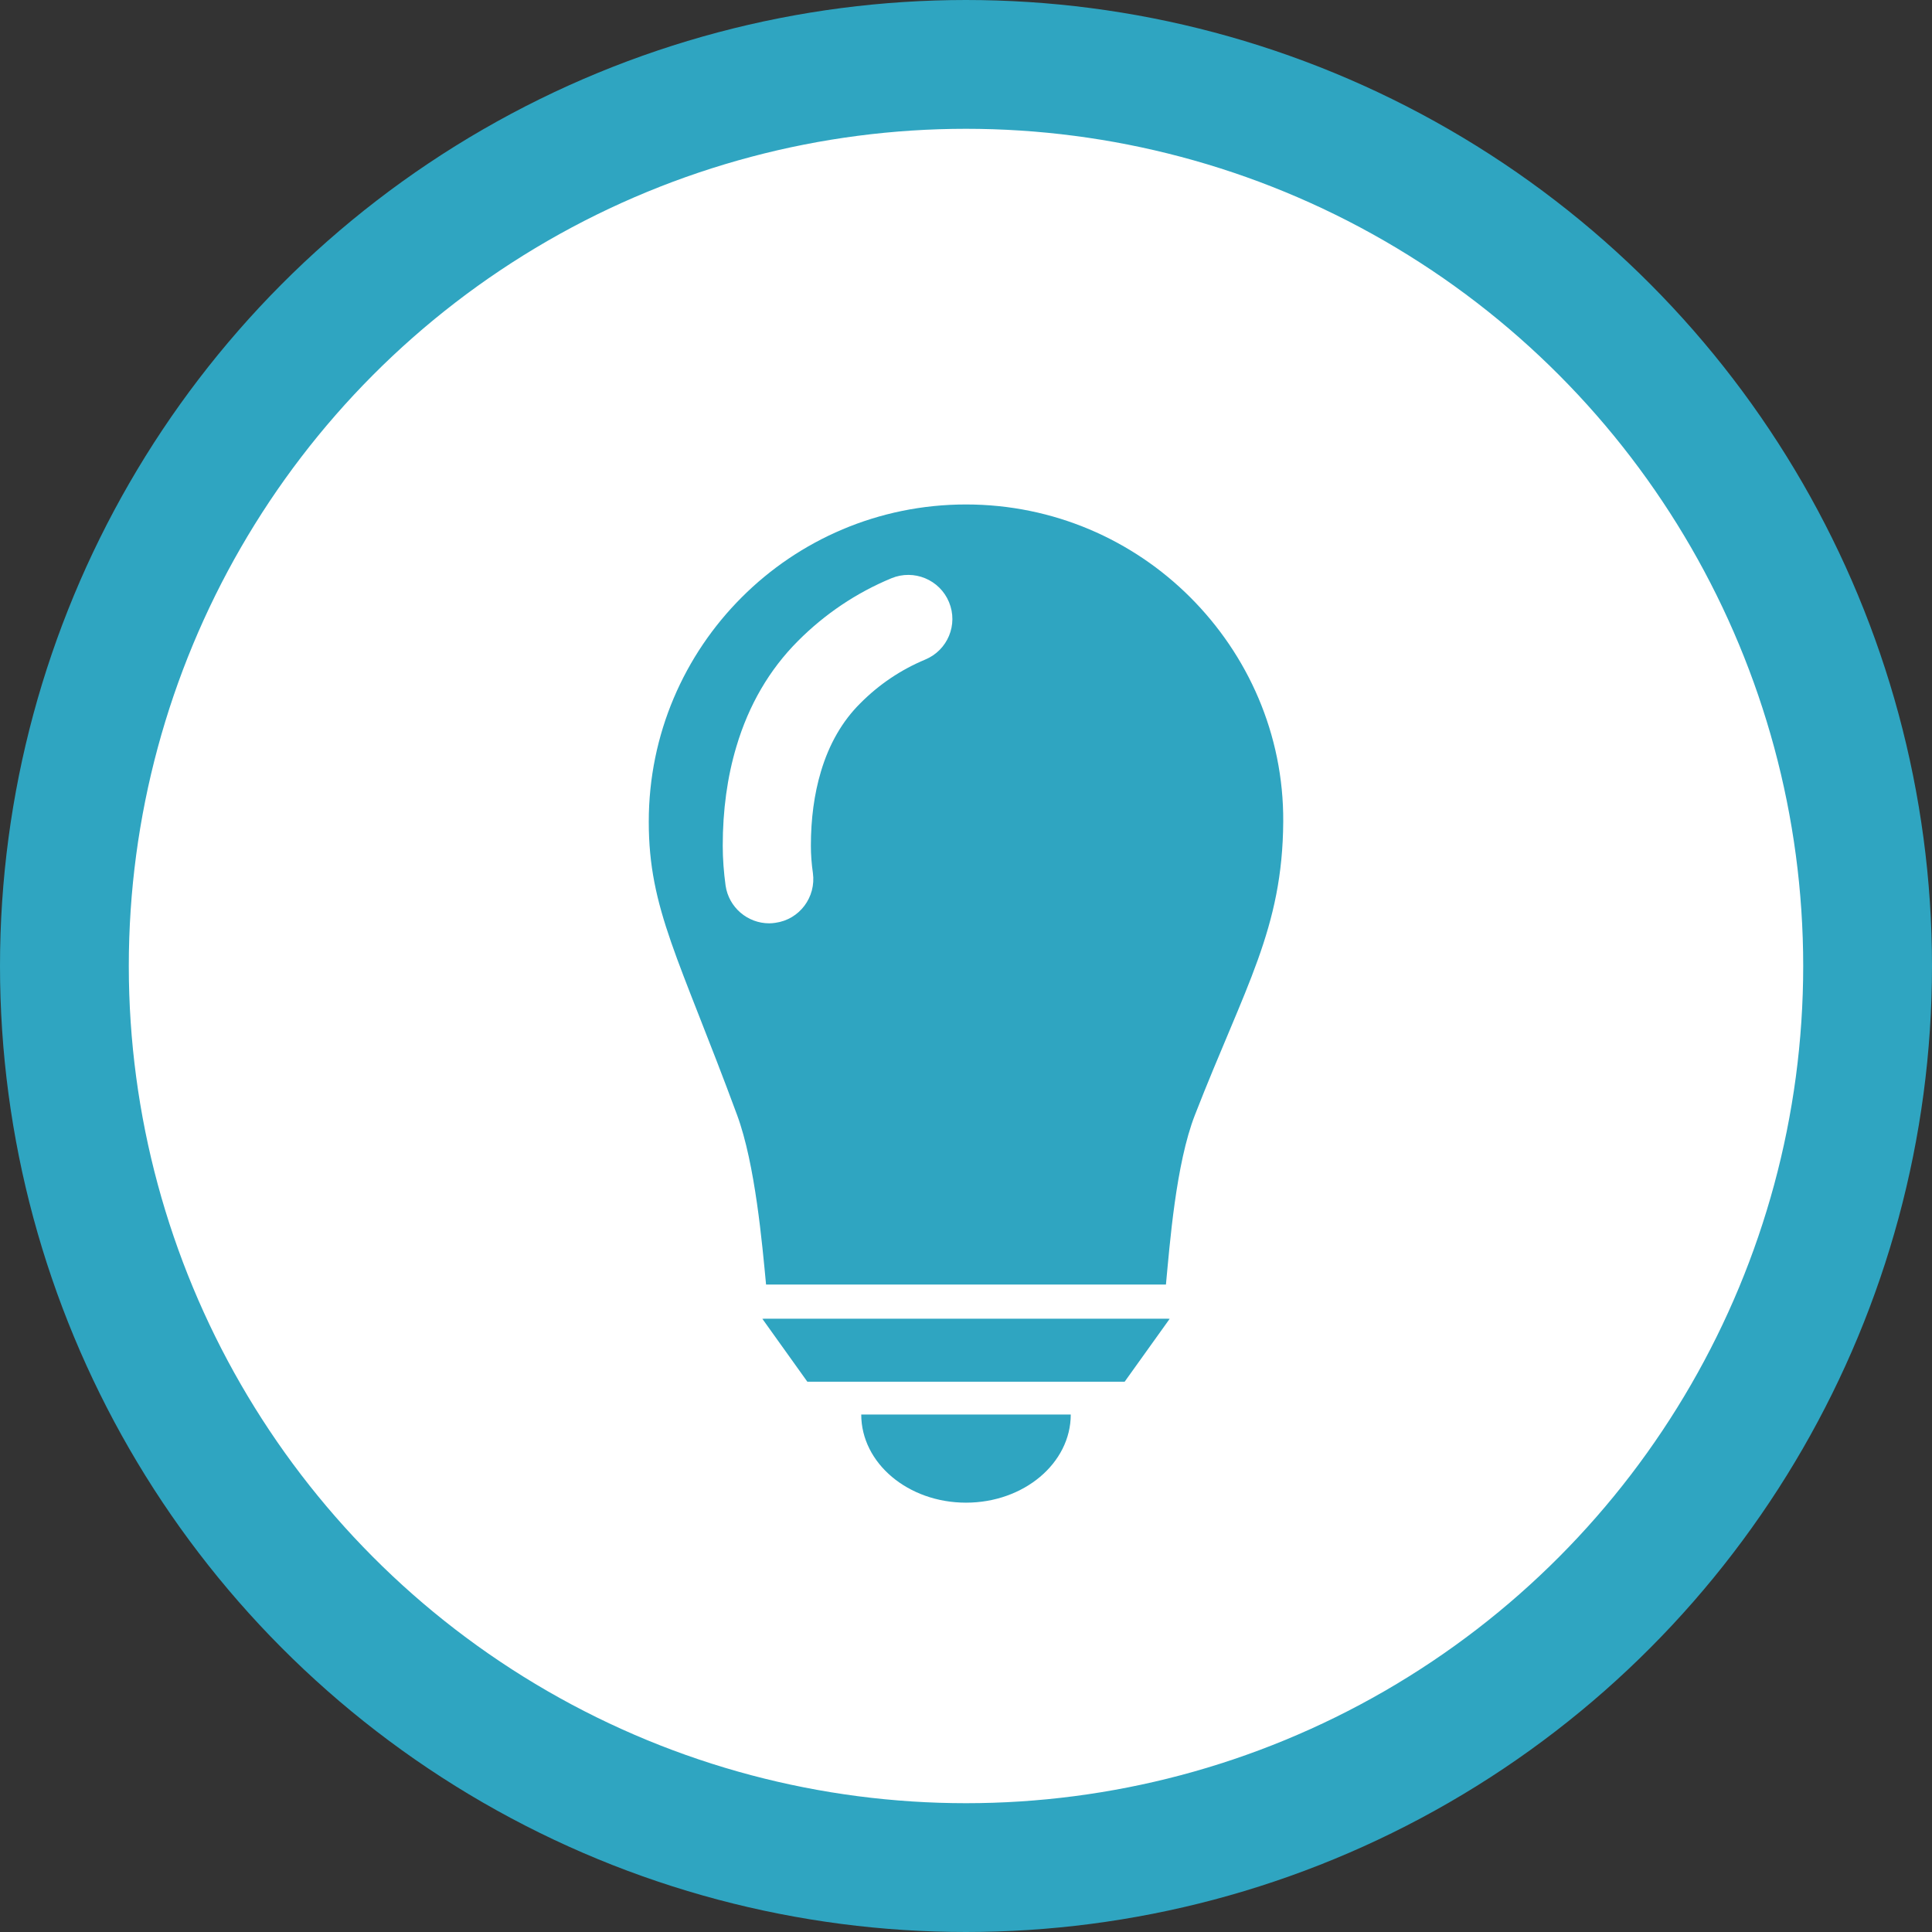 <svg width="45" height="45" viewBox="0 0 45 45" fill="none" xmlns="http://www.w3.org/2000/svg">
<rect x="0" y="0" width="45" height="45" fill="#333333" stroke="none"/>
<circle cx="22.5" cy="22.5" r="21" fill="white" stroke="#2FA5C1" stroke-width="3"/>
<path d="M17.812 30.715C17.793 30.715 17.776 30.717 17.757 30.718L18.805 32.183H26.195L27.244 30.718C27.227 30.717 27.207 30.715 27.188 30.715H17.812Z" fill="#2FA5C1"/>
<path d="M22.5 35C23.847 35 24.94 34.081 24.94 32.947H20.06C20.06 34.081 21.153 35 22.5 35Z" fill="#2FA5C1"/>
<path d="M27.723 13.912C26.388 12.577 24.541 11.75 22.5 11.75C20.459 11.75 18.611 12.577 17.277 13.912C15.938 15.25 15.111 17.098 15.111 19.139C15.111 21.18 15.816 22.31 17.168 25.97C17.592 27.117 17.754 28.988 17.843 29.919H27.157C27.246 28.988 27.387 27.109 27.832 25.97C29.003 22.965 29.873 21.64 29.889 19.139C29.901 17.098 29.062 15.25 27.723 13.912ZM19.12 17.974C18.965 18.494 18.887 19.073 18.887 19.697C18.887 19.907 18.903 20.12 18.934 20.334C19.011 20.897 18.623 21.417 18.061 21.494C18.01 21.502 17.963 21.506 17.917 21.506C17.413 21.506 16.974 21.137 16.9 20.625C16.858 20.314 16.834 20.004 16.834 19.698C16.834 18.875 16.939 18.099 17.152 17.389C17.44 16.418 17.925 15.592 18.584 14.932C19.213 14.3 19.947 13.807 20.762 13.469C21.285 13.252 21.887 13.5 22.104 14.024C22.322 14.548 22.073 15.146 21.549 15.363C20.983 15.6 20.474 15.941 20.036 16.383C19.617 16.799 19.31 17.334 19.12 17.974Z" fill="#2FA5C1"/>
</svg>
